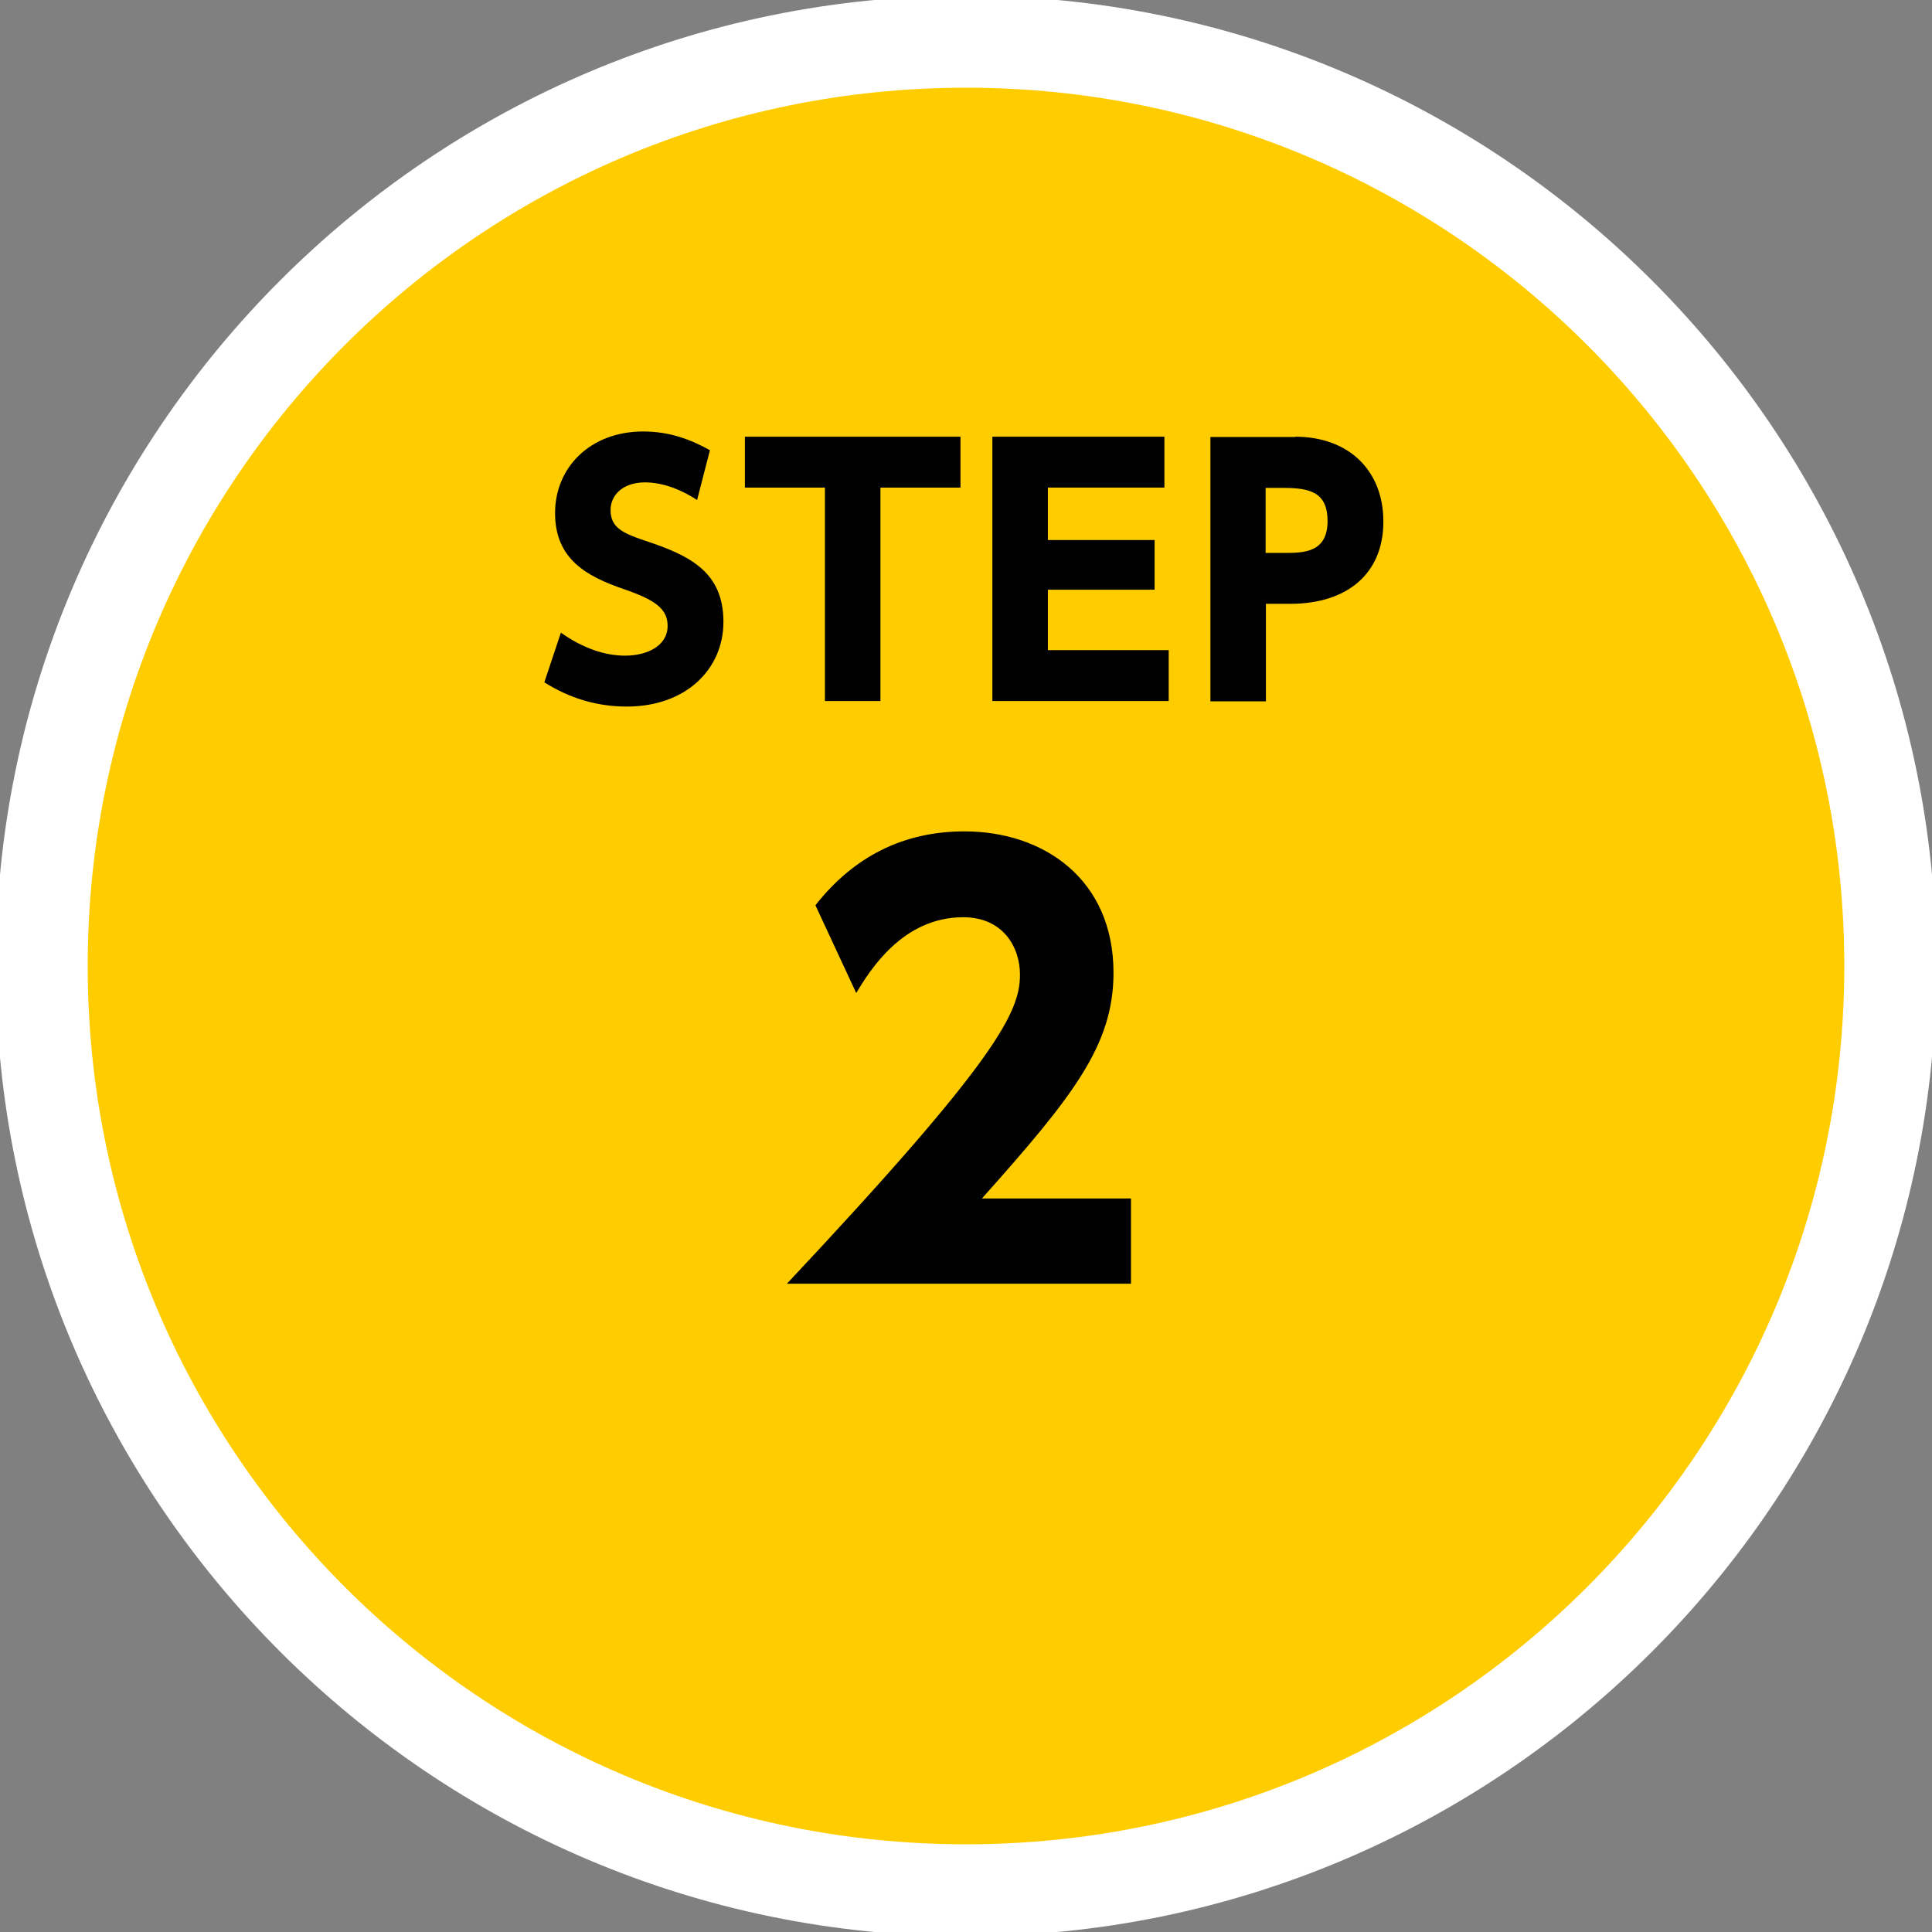<?xml version="1.0" encoding="UTF-8"?>
<svg id="_レイヤー_1" data-name="レイヤー_1" xmlns="http://www.w3.org/2000/svg" width="63" height="63" version="1.1" viewBox="0 0 63 63">
  <rect x="0" y="0" width="63" height="63" fill="#808080" stroke="none"/>
  <!-- Generator: Adobe Illustrator 29.0.1, SVG Export Plug-In . SVG Version: 2.1.0 Build 192)  -->
  <defs>
    <style>
      .st0 {
        fill: #fc0;
      }

      .st1 {
        fill: #fff;
      }
    </style>
  </defs>
  <g>
    <path class="st0" d="M31.5,61.64C14.88,61.64,1.36,48.12,1.36,31.5S14.88,1.36,31.5,1.36s30.14,13.52,30.14,30.14-13.52,30.14-30.14,30.14Z"/>
    <path class="st1" d="M31.5,2.86c15.82,0,28.64,12.82,28.64,28.64s-12.82,28.64-28.64,28.64S2.86,47.32,2.86,31.5,15.68,2.86,31.5,2.86M31.5-.14C14.06-.14-.14,14.06-.14,31.5s14.19,31.64,31.64,31.64,31.64-14.19,31.64-31.64S48.94-.14,31.5-.14h0Z"/>
  </g>
  <g>
    <path d="M22.74,16.31c-.6-.39-1.18-.58-1.71-.58-.7,0-1.12.4-1.12.9,0,.57.39.75,1.09.99,1.5.49,2.59,1.03,2.59,2.66,0,1.53-1.21,2.76-3.15,2.76-.98,0-1.86-.27-2.69-.79l.54-1.62c.72.51,1.44.75,2.09.75.74,0,1.39-.33,1.39-.97,0-.56-.41-.85-1.43-1.2-1.22-.42-2.24-.98-2.24-2.48s1.16-2.66,2.87-2.66c.9,0,1.58.28,2.18.61l-.42,1.63Z"/>
    <path d="M28.71,22.86h-1.81v-6.96h-2.61v-1.66h7.03v1.66h-2.61v6.96Z"/>
    <path d="M37.65,17.61v1.62h-3.48v1.97h3.94v1.66h-5.75v-8.62h5.61v1.66h-3.8v1.71h3.48Z"/>
    <path d="M42.23,14.24c1.74,0,2.88,1.09,2.88,2.77s-1.16,2.68-3.04,2.68h-.79v3.18h-1.81v-8.62h2.77ZM41.86,18.03c.64,0,1.43,0,1.43-1.04,0-.92-.55-1.08-1.43-1.08h-.59v2.12h.59Z"/>
    <path d="M36.88,39.07v2.79h-11.22c6.91-7.36,7.6-8.88,7.6-10.08,0-.88-.54-1.87-1.85-1.87-1.98,0-3.04,1.73-3.49,2.47l-1.33-2.86c1.24-1.58,2.86-2.41,4.86-2.41,2.57,0,4.86,1.55,4.86,4.61,0,2.36-1.31,4.02-4.29,7.36h4.86Z"/>
  </g>
</svg>